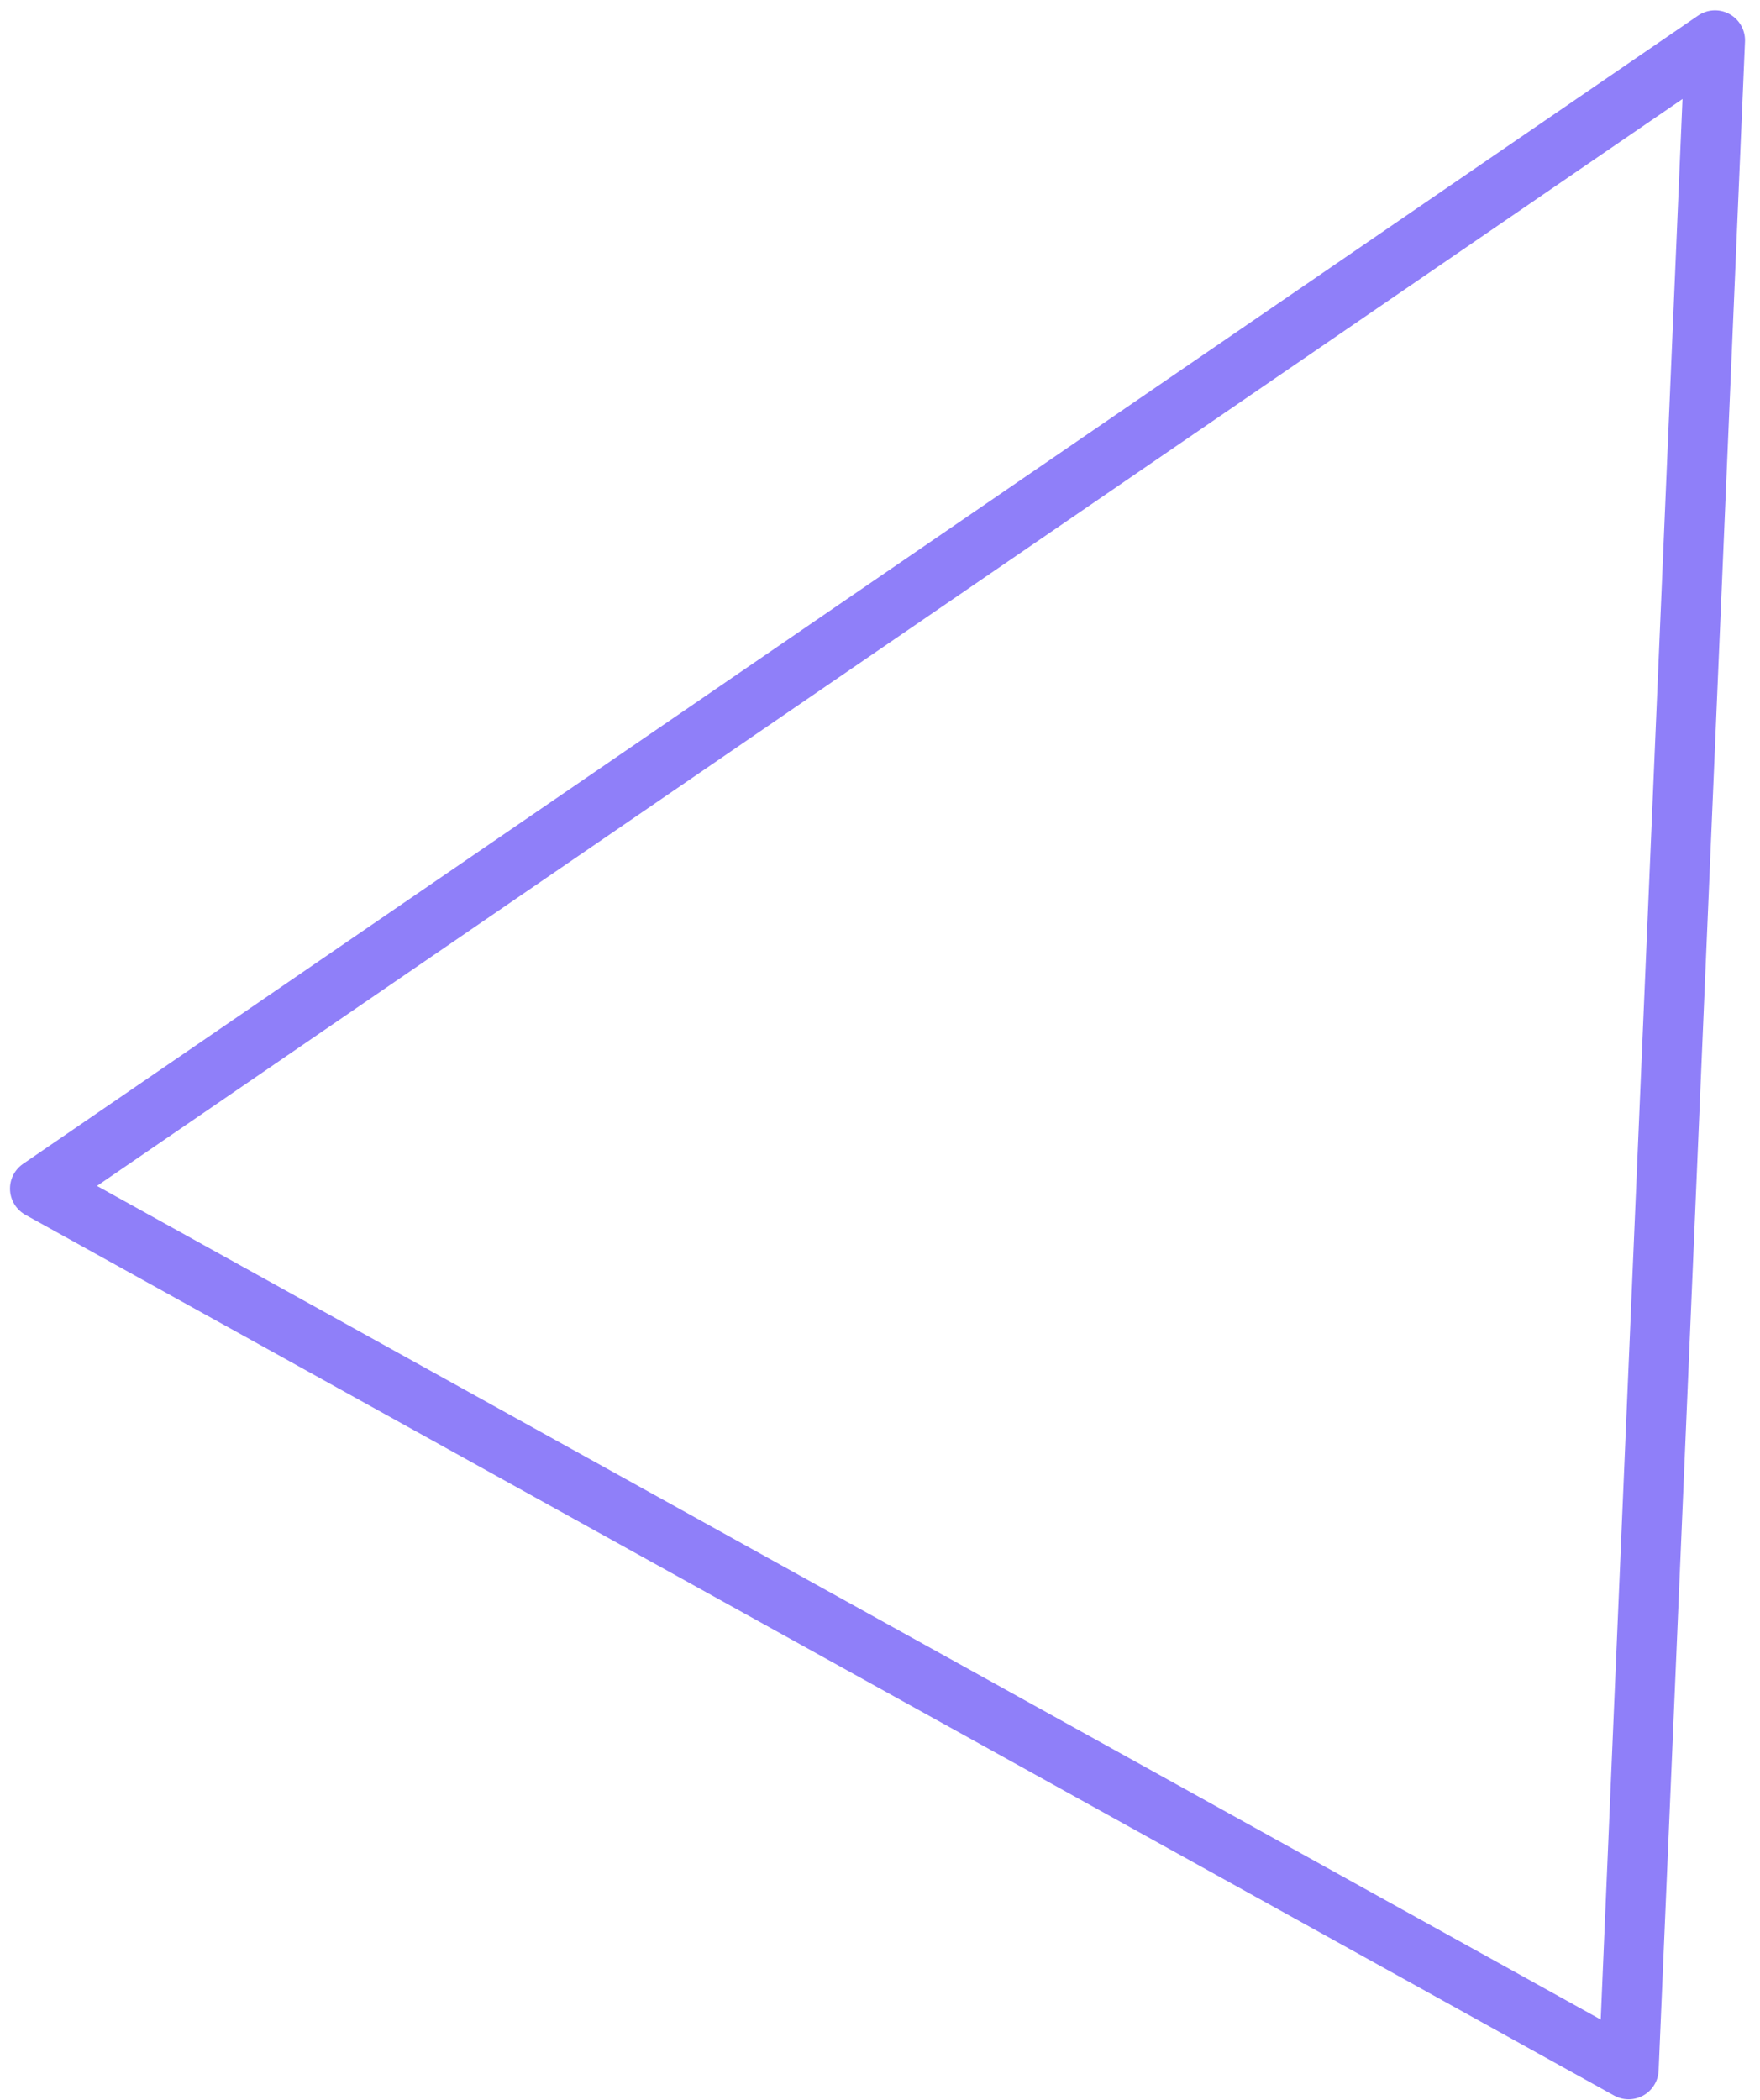 <svg width="88" height="105" viewBox="0 0 88 105" fill="none" xmlns="http://www.w3.org/2000/svg"><path clip-rule="evenodd" d="M85.751 2.017l-4.319 101.45L2 59.432 85.751 2.017z" stroke="#8F7FF9" stroke-width="3" stroke-linecap="round" stroke-linejoin="round"/></svg>